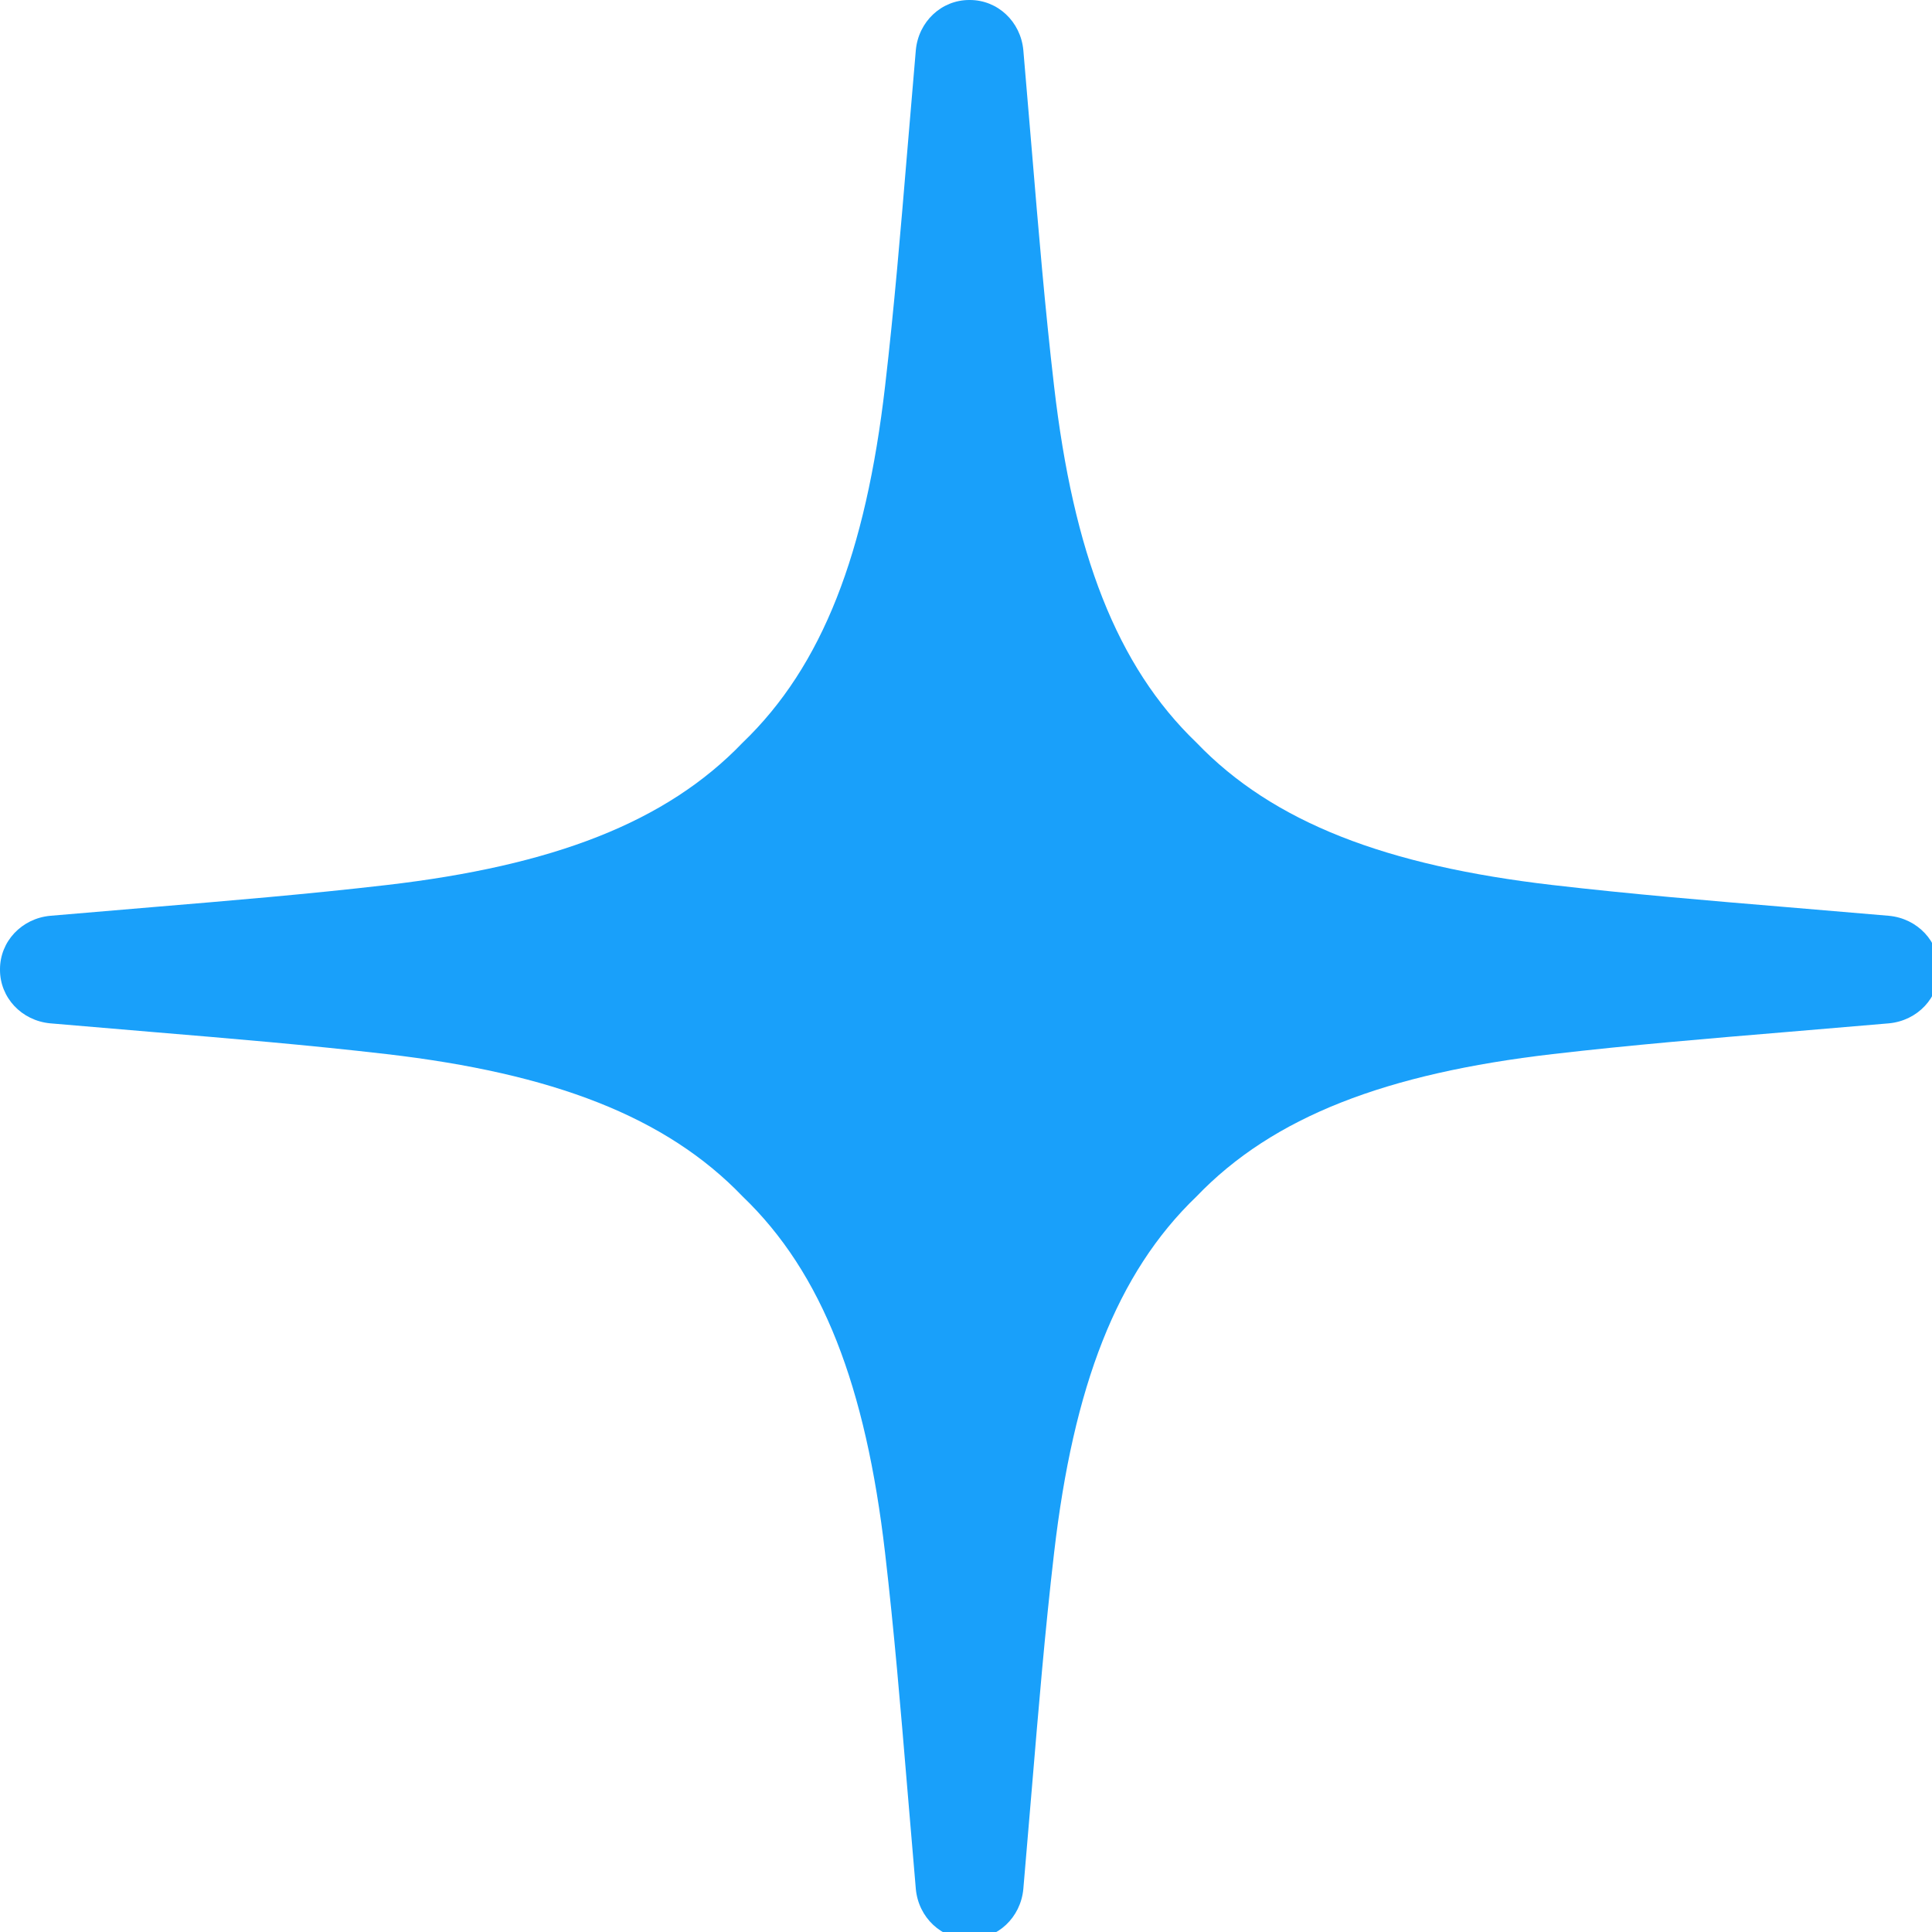 <?xml version="1.0" encoding="UTF-8"?>
<svg width="71px" height="71px" viewBox="0 0 71 71" version="1.1" xmlns="http://www.w3.org/2000/svg" xmlns:xlink="http://www.w3.org/1999/xlink">
    <title>Shapes / Star / Small Blue</title>
    <g id="Shapes-/-Star-/-Small-Blue" stroke="none" stroke-width="1" fill="none" fill-rule="evenodd">
        <path d="M71.263,35.62 C71.263,34.599 70.471,33.754 69.418,33.655 L65.642,33.335 C62.841,33.101 59.945,32.86 57.061,32.525 C50.957,31.816 46.792,30.235 43.97,27.292 C41.028,24.469 39.447,20.304 38.738,14.202 C38.402,11.317 38.161,8.421 37.927,5.621 L37.607,1.844 C37.509,0.792 36.664,0 35.643,0 C35.639,0 35.635,0.001 35.631,0.001 C35.628,0.001 35.624,0 35.62,0 C34.599,0 33.754,0.792 33.656,1.844 L33.336,5.621 C33.102,8.421 32.861,11.317 32.525,14.202 C31.816,20.305 30.235,24.47 27.292,27.292 C24.47,30.235 20.305,31.816 14.202,32.525 C11.318,32.86 8.422,33.101 5.621,33.335 L1.845,33.655 C0.792,33.754 0,34.599 0,35.62 C0,35.624 0.001,35.627 0.001,35.631 C0.001,35.635 0,35.638 0,35.642 C0,36.664 0.792,37.508 1.845,37.607 L5.621,37.927 C8.422,38.161 11.318,38.402 14.202,38.737 C20.305,39.446 24.47,41.027 27.292,43.97 C30.235,46.792 31.816,50.957 32.525,57.06 C32.861,59.945 33.102,62.841 33.336,65.641 L33.656,69.418 C33.754,70.471 34.599,71.263 35.62,71.263 C35.624,71.263 35.628,71.262 35.631,71.262 C35.635,71.262 35.639,71.263 35.643,71.263 C36.664,71.263 37.509,70.471 37.607,69.418 L37.927,65.641 C38.161,62.841 38.402,59.945 38.738,57.06 C39.447,50.958 41.028,46.793 43.97,43.971 C46.792,41.027 50.957,39.447 57.061,38.737 C59.945,38.402 62.841,38.161 65.642,37.927 L69.418,37.607 C70.471,37.508 71.263,36.664 71.263,35.642 C71.263,35.638 71.262,35.635 71.262,35.631 C71.262,35.627 71.263,35.624 71.263,35.62" id="Fill-1" fill="#19A0FA"></path>
    </g>
</svg>
